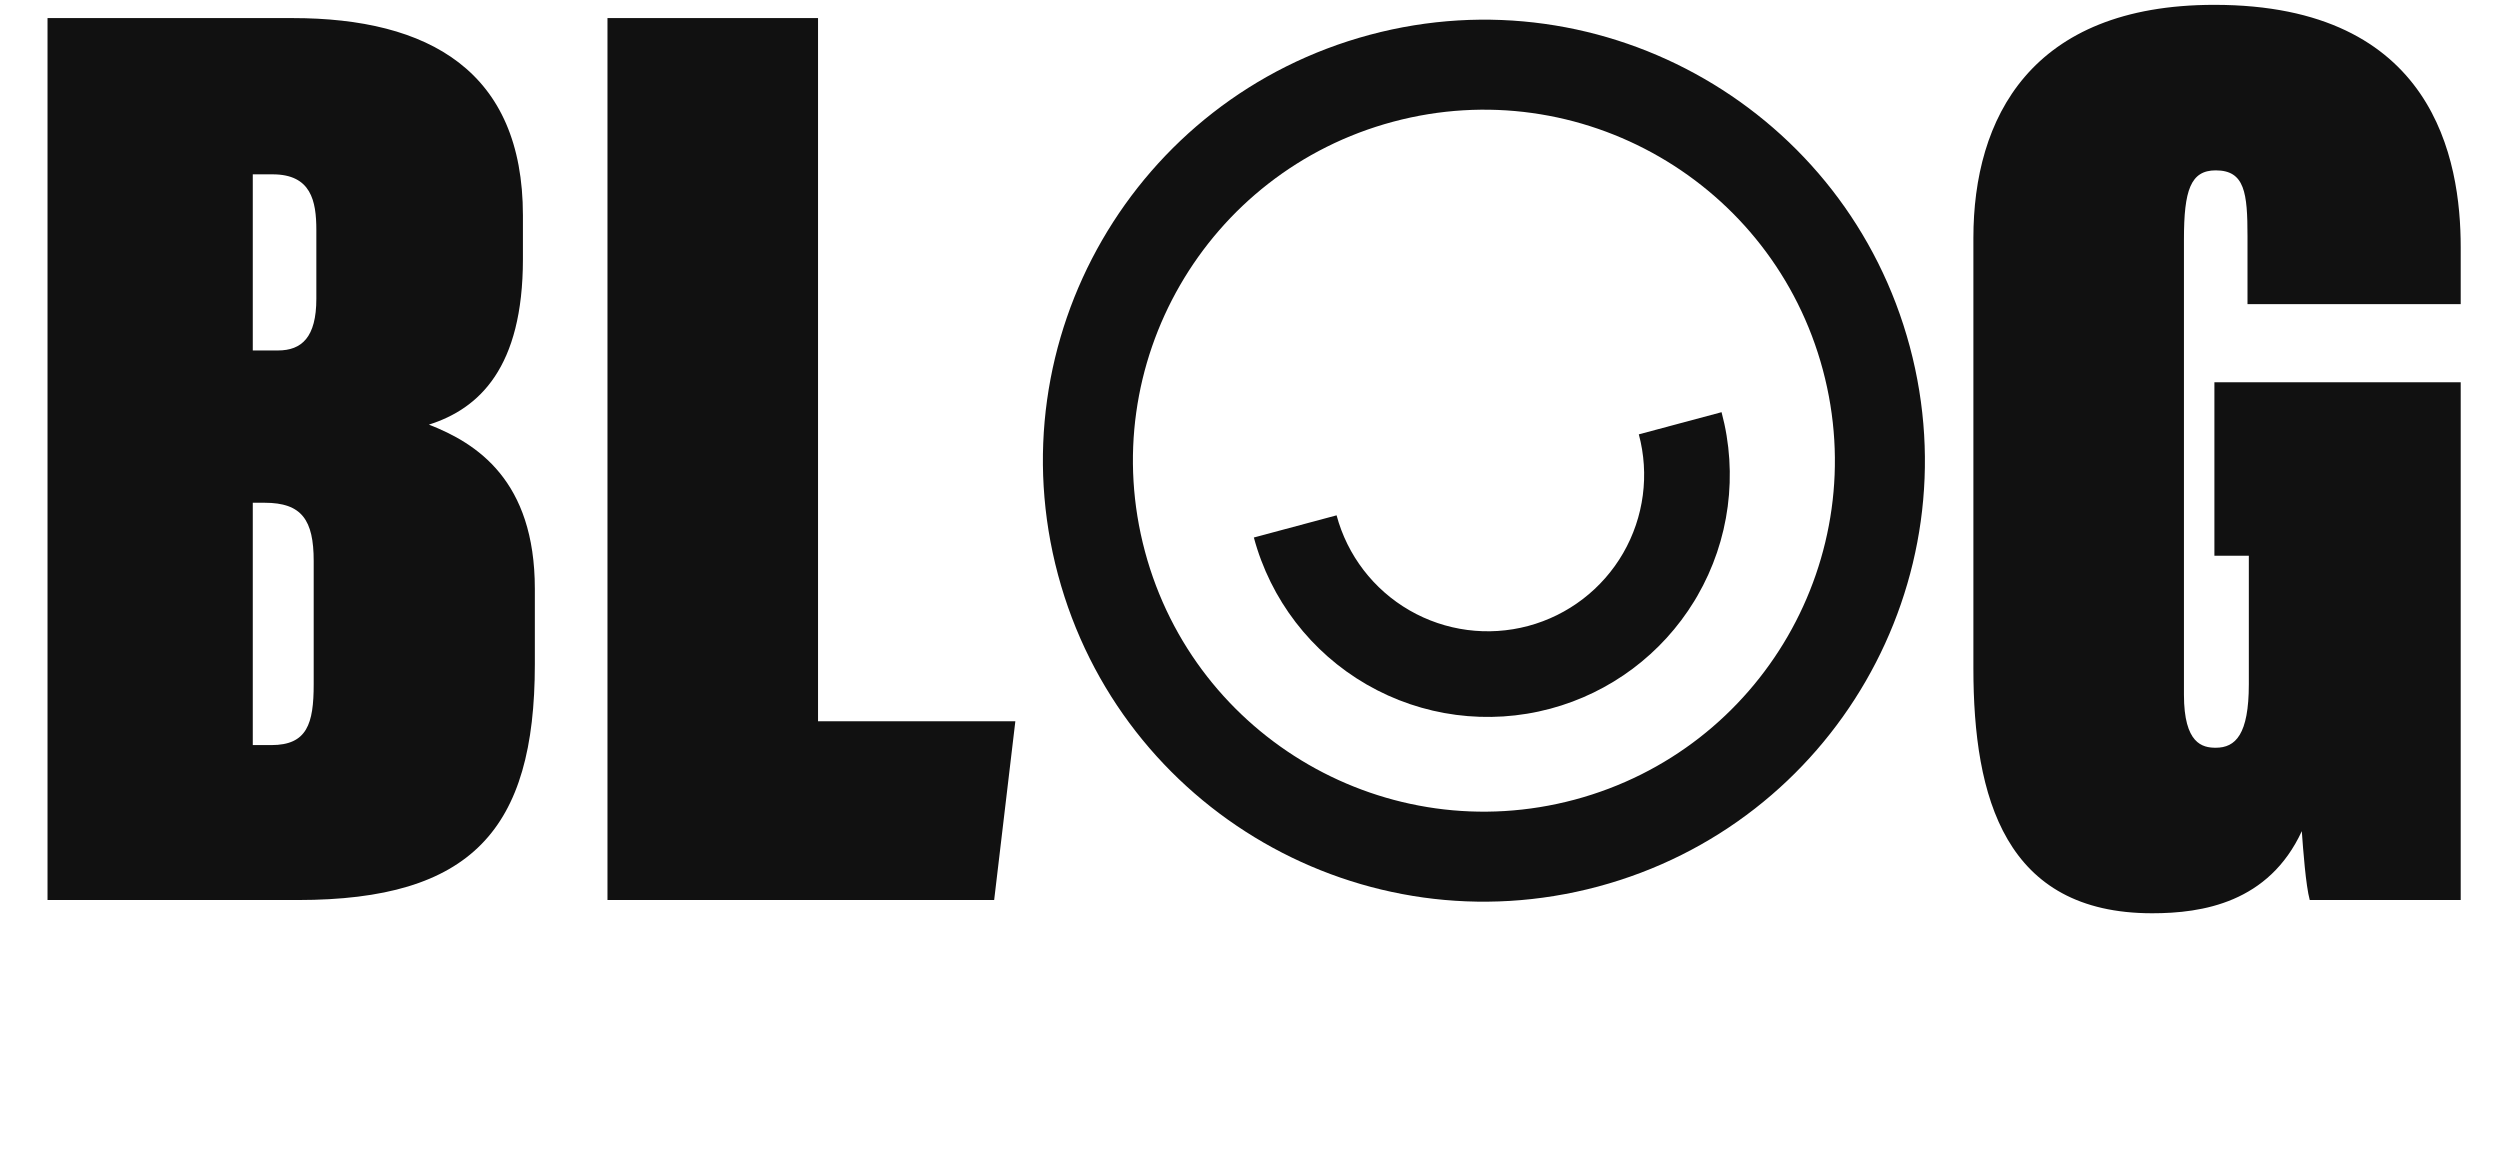 <svg width="443" height="206" viewBox="0 0 443 206" fill="none" xmlns="http://www.w3.org/2000/svg">
<path d="M8.421 159.484V3.204H51.832C76.002 3.204 92.662 12.59 92.662 38.168V45.911C92.662 65.153 84.919 72.427 76.002 75.243C84.449 78.528 94.774 85.099 94.774 104.34V117.716C94.774 147.048 83.511 159.484 52.771 159.484H8.421ZM44.793 62.102H49.251C53.475 62.102 56.056 59.756 56.056 52.951V40.749C56.056 35.587 55.117 30.893 48.312 30.893H44.793V62.102ZM44.793 89.088V132.03H48.078C54.413 132.03 55.587 128.275 55.587 121.236V99.413C55.587 92.138 53.475 89.088 46.904 89.088H44.793ZM107.645 159.484V3.204H144.956V127.806H179.919L176.165 159.484H107.645ZM436.038 67.734V159.484H409.287C408.583 156.903 408.114 150.567 407.879 147.282C402.013 159.954 390.28 161.831 381.363 161.831C355.316 161.831 349.685 141.416 349.685 118.42V42.157C349.685 21.038 359.775 0.858 392.392 0.858C431.345 0.858 436.038 28.312 436.038 43.799V53.89H398.258V41.922C398.258 34.178 397.789 30.189 392.627 30.189C388.168 30.189 386.995 33.709 386.995 42.392V123.113C386.995 131.795 390.28 132.499 392.627 132.499C396.146 132.499 398.493 130.152 398.493 121.236V98.474H392.392V67.734H436.038Z" fill="#111111"/>
<path d="M323.011 65.539C314.123 32.367 280.027 12.682 246.855 21.57C213.684 30.458 193.998 64.555 202.887 97.726C211.775 130.898 245.871 150.583 279.043 141.695L283.17 157.099C241.491 168.267 198.65 143.533 187.482 101.854C176.314 60.175 201.049 17.334 242.728 6.166C284.407 -5.002 327.248 19.732 338.415 61.411C349.583 103.09 324.849 145.931 283.17 157.099L279.043 141.695C312.214 132.807 331.9 98.71 323.011 65.539Z" fill="#111111"/>
<path d="M236.843 91.317C238.746 98.419 243.393 104.474 249.76 108.151C256.128 111.827 263.695 112.822 270.797 110.92C277.899 109.017 283.954 104.371 287.63 98.003C291.306 91.636 292.302 84.069 290.399 76.967L305.06 73.039C308.005 84.029 306.463 95.739 300.774 105.592L300.23 106.508C294.498 115.891 285.372 122.728 274.725 125.581C263.735 128.526 252.025 126.984 242.172 121.295C232.318 115.606 225.128 106.236 222.183 95.246L236.843 91.317Z" fill="#111111"/>
</svg>
